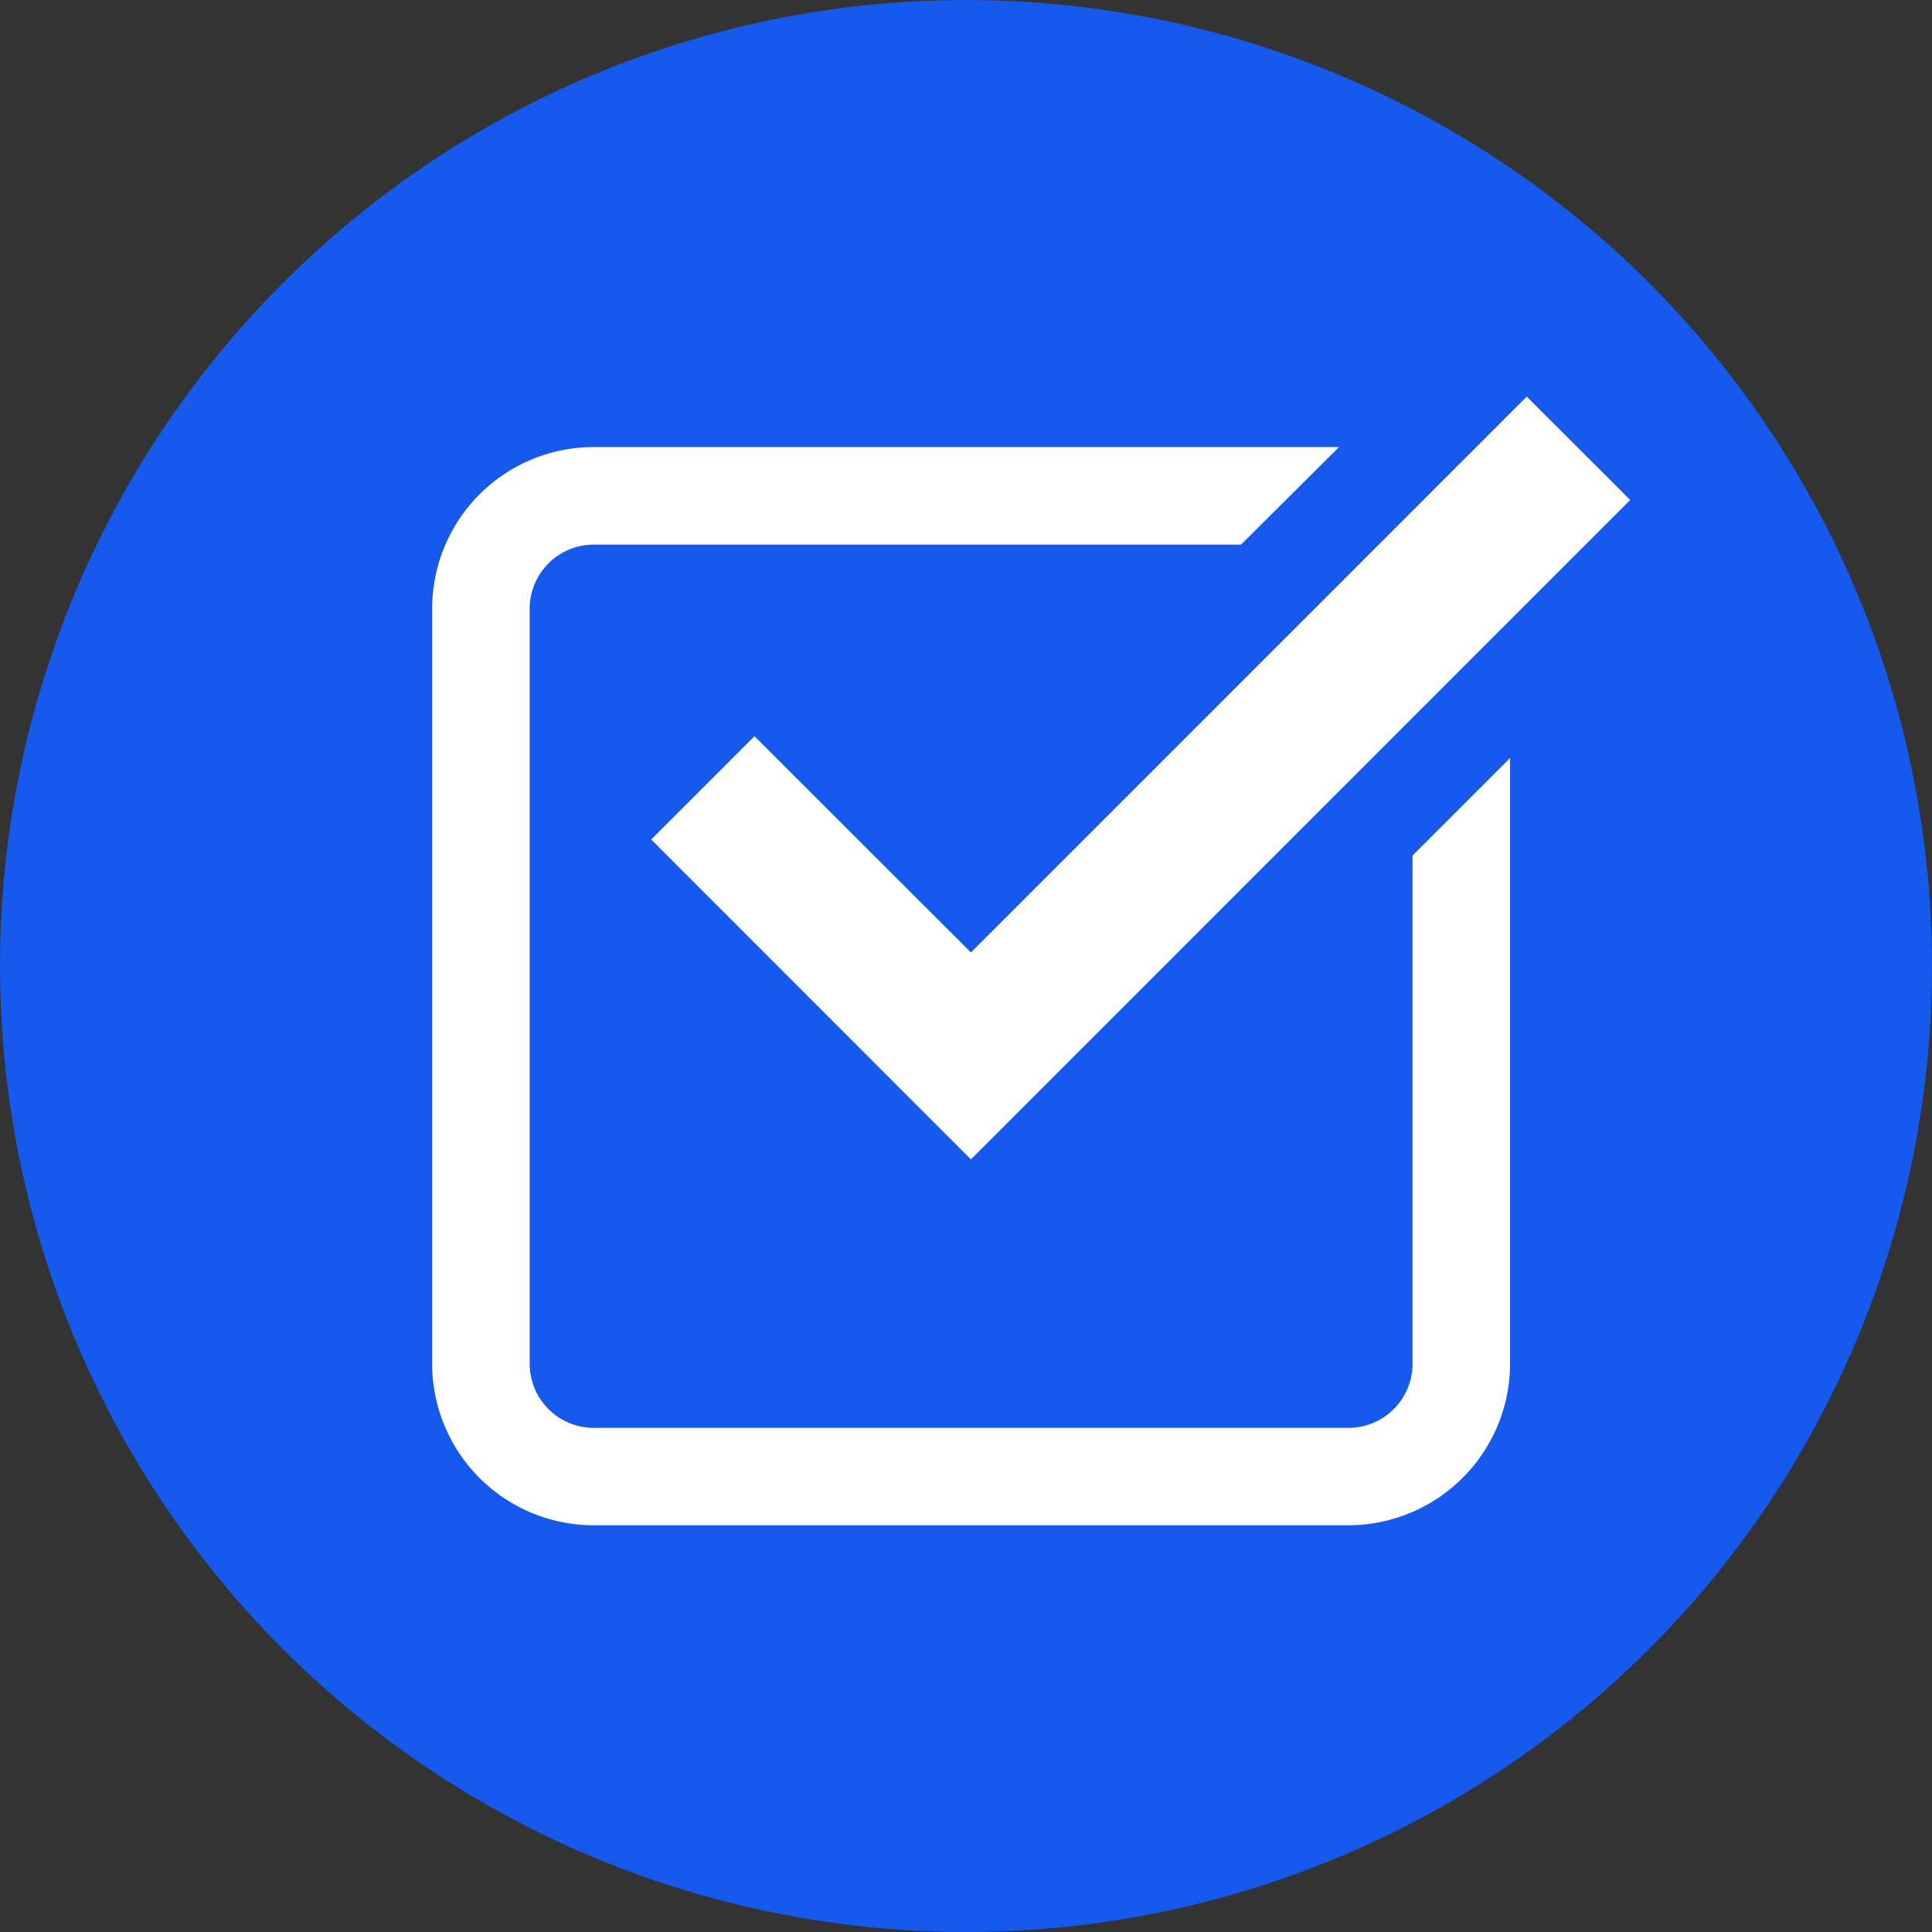 <svg xmlns="http://www.w3.org/2000/svg" width="76" height="76" viewBox="0 0 76 76"><rect x="0" y="0" width="76" height="76" fill="#333333" stroke="none"/><g transform="translate(-622 -241)"><circle cx="38" cy="38" r="38" transform="translate(622 241)" fill="#1559ed"/><g transform="translate(510.819 185.546)"><path d="M221.9,92.922l-8.514-8.507-4.063,4.063L221.9,101.061l25.934-25.94-4.07-4.064Z" transform="translate(-72.525)" fill="#fff"/><path d="M134.53,132.127h29.706a6.37,6.37,0,0,0,6.348-6.366V101.945l-3.837,3.837v19.985a2.523,2.523,0,0,1-2.511,2.529H134.529a2.523,2.523,0,0,1-2.511-2.529V96.079a2.523,2.523,0,0,1,2.511-2.529H160l3.855-3.837H134.529a6.358,6.358,0,0,0-6.348,6.366v29.688a6.357,6.357,0,0,0,6.348,6.36Z" transform="translate(0 -16.673)" fill="#fff"/></g></g></svg>